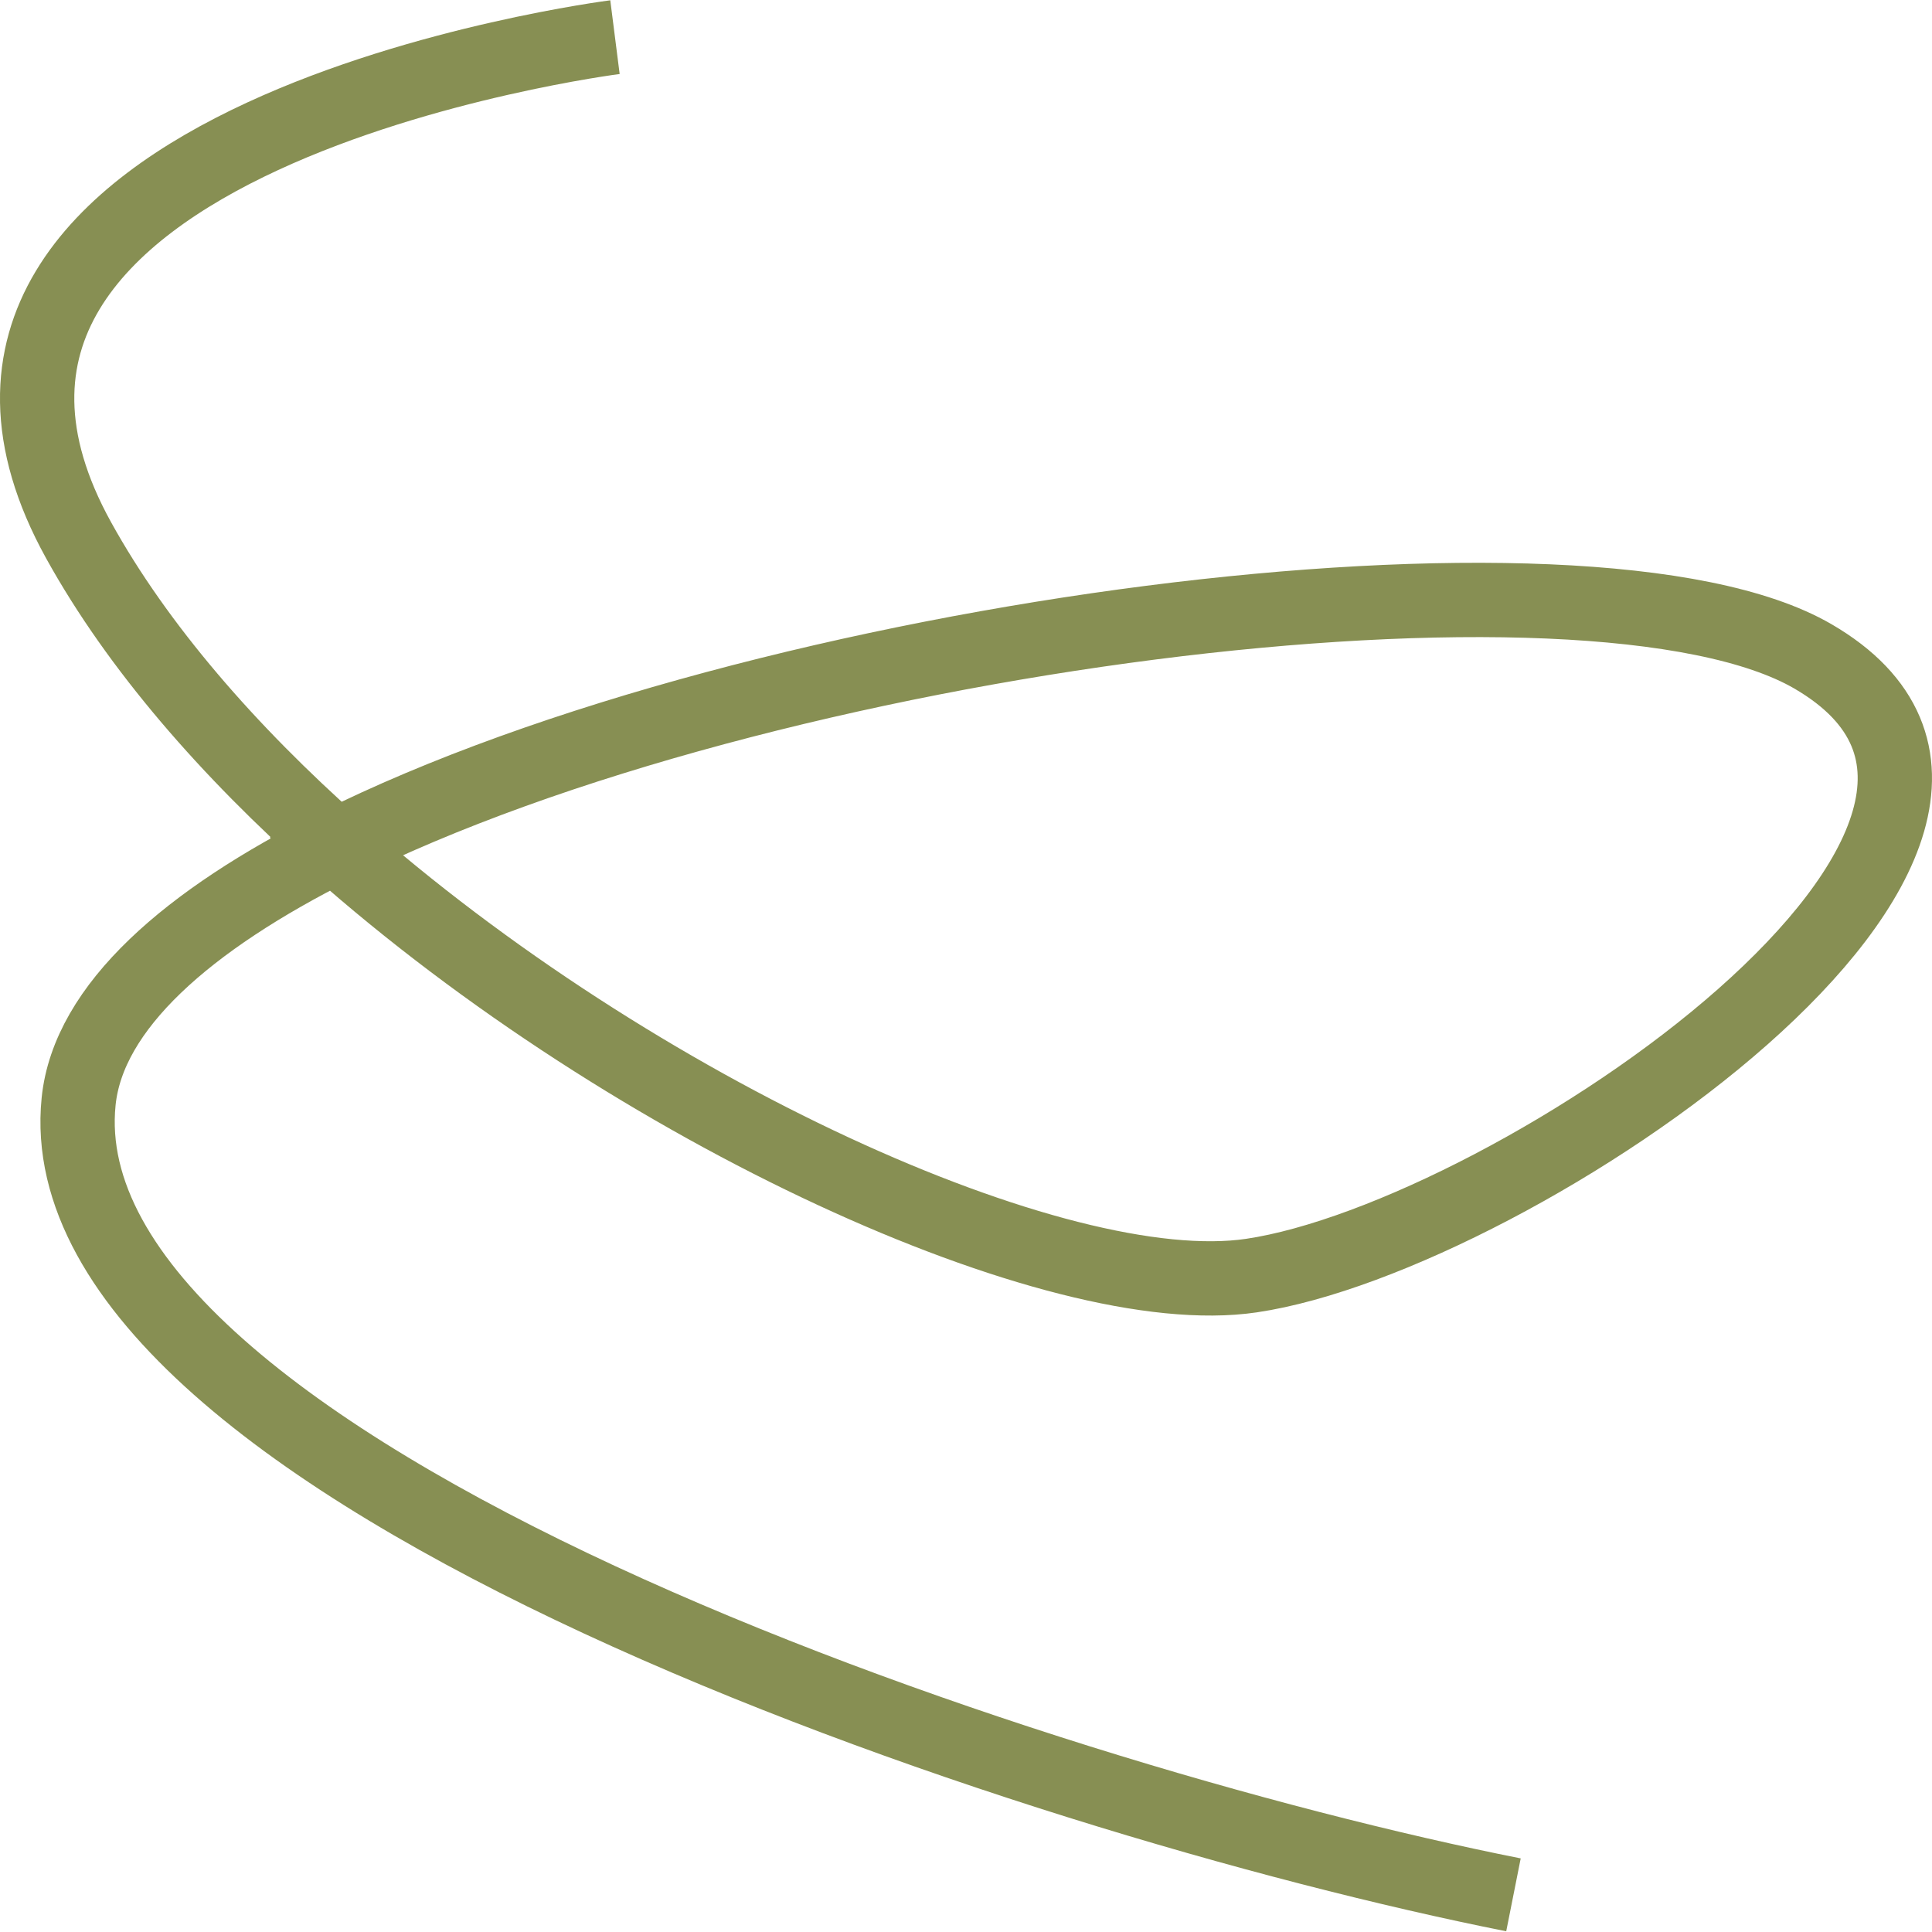 <?xml version="1.0" encoding="UTF-8"?> <svg xmlns="http://www.w3.org/2000/svg" width="52" height="52" viewBox="0 0 52 52" fill="none"> <path d="M16.552 1C16.552 1 -3.93 3.604 2.116 14.542C3.706 17.418 6.155 20.222 9.029 22.774M9.029 22.774C17.084 29.927 28.483 35.101 33.681 34.333C40.734 33.292 56.857 22.354 48.796 17.667C42.808 14.184 20.512 17.026 9.029 22.774ZM9.029 22.774C5.054 24.764 2.375 27.101 2.116 29.646C1.109 39.542 27.635 48.396 40.735 51" stroke="#878F53" stroke-width="2"></path> </svg> 